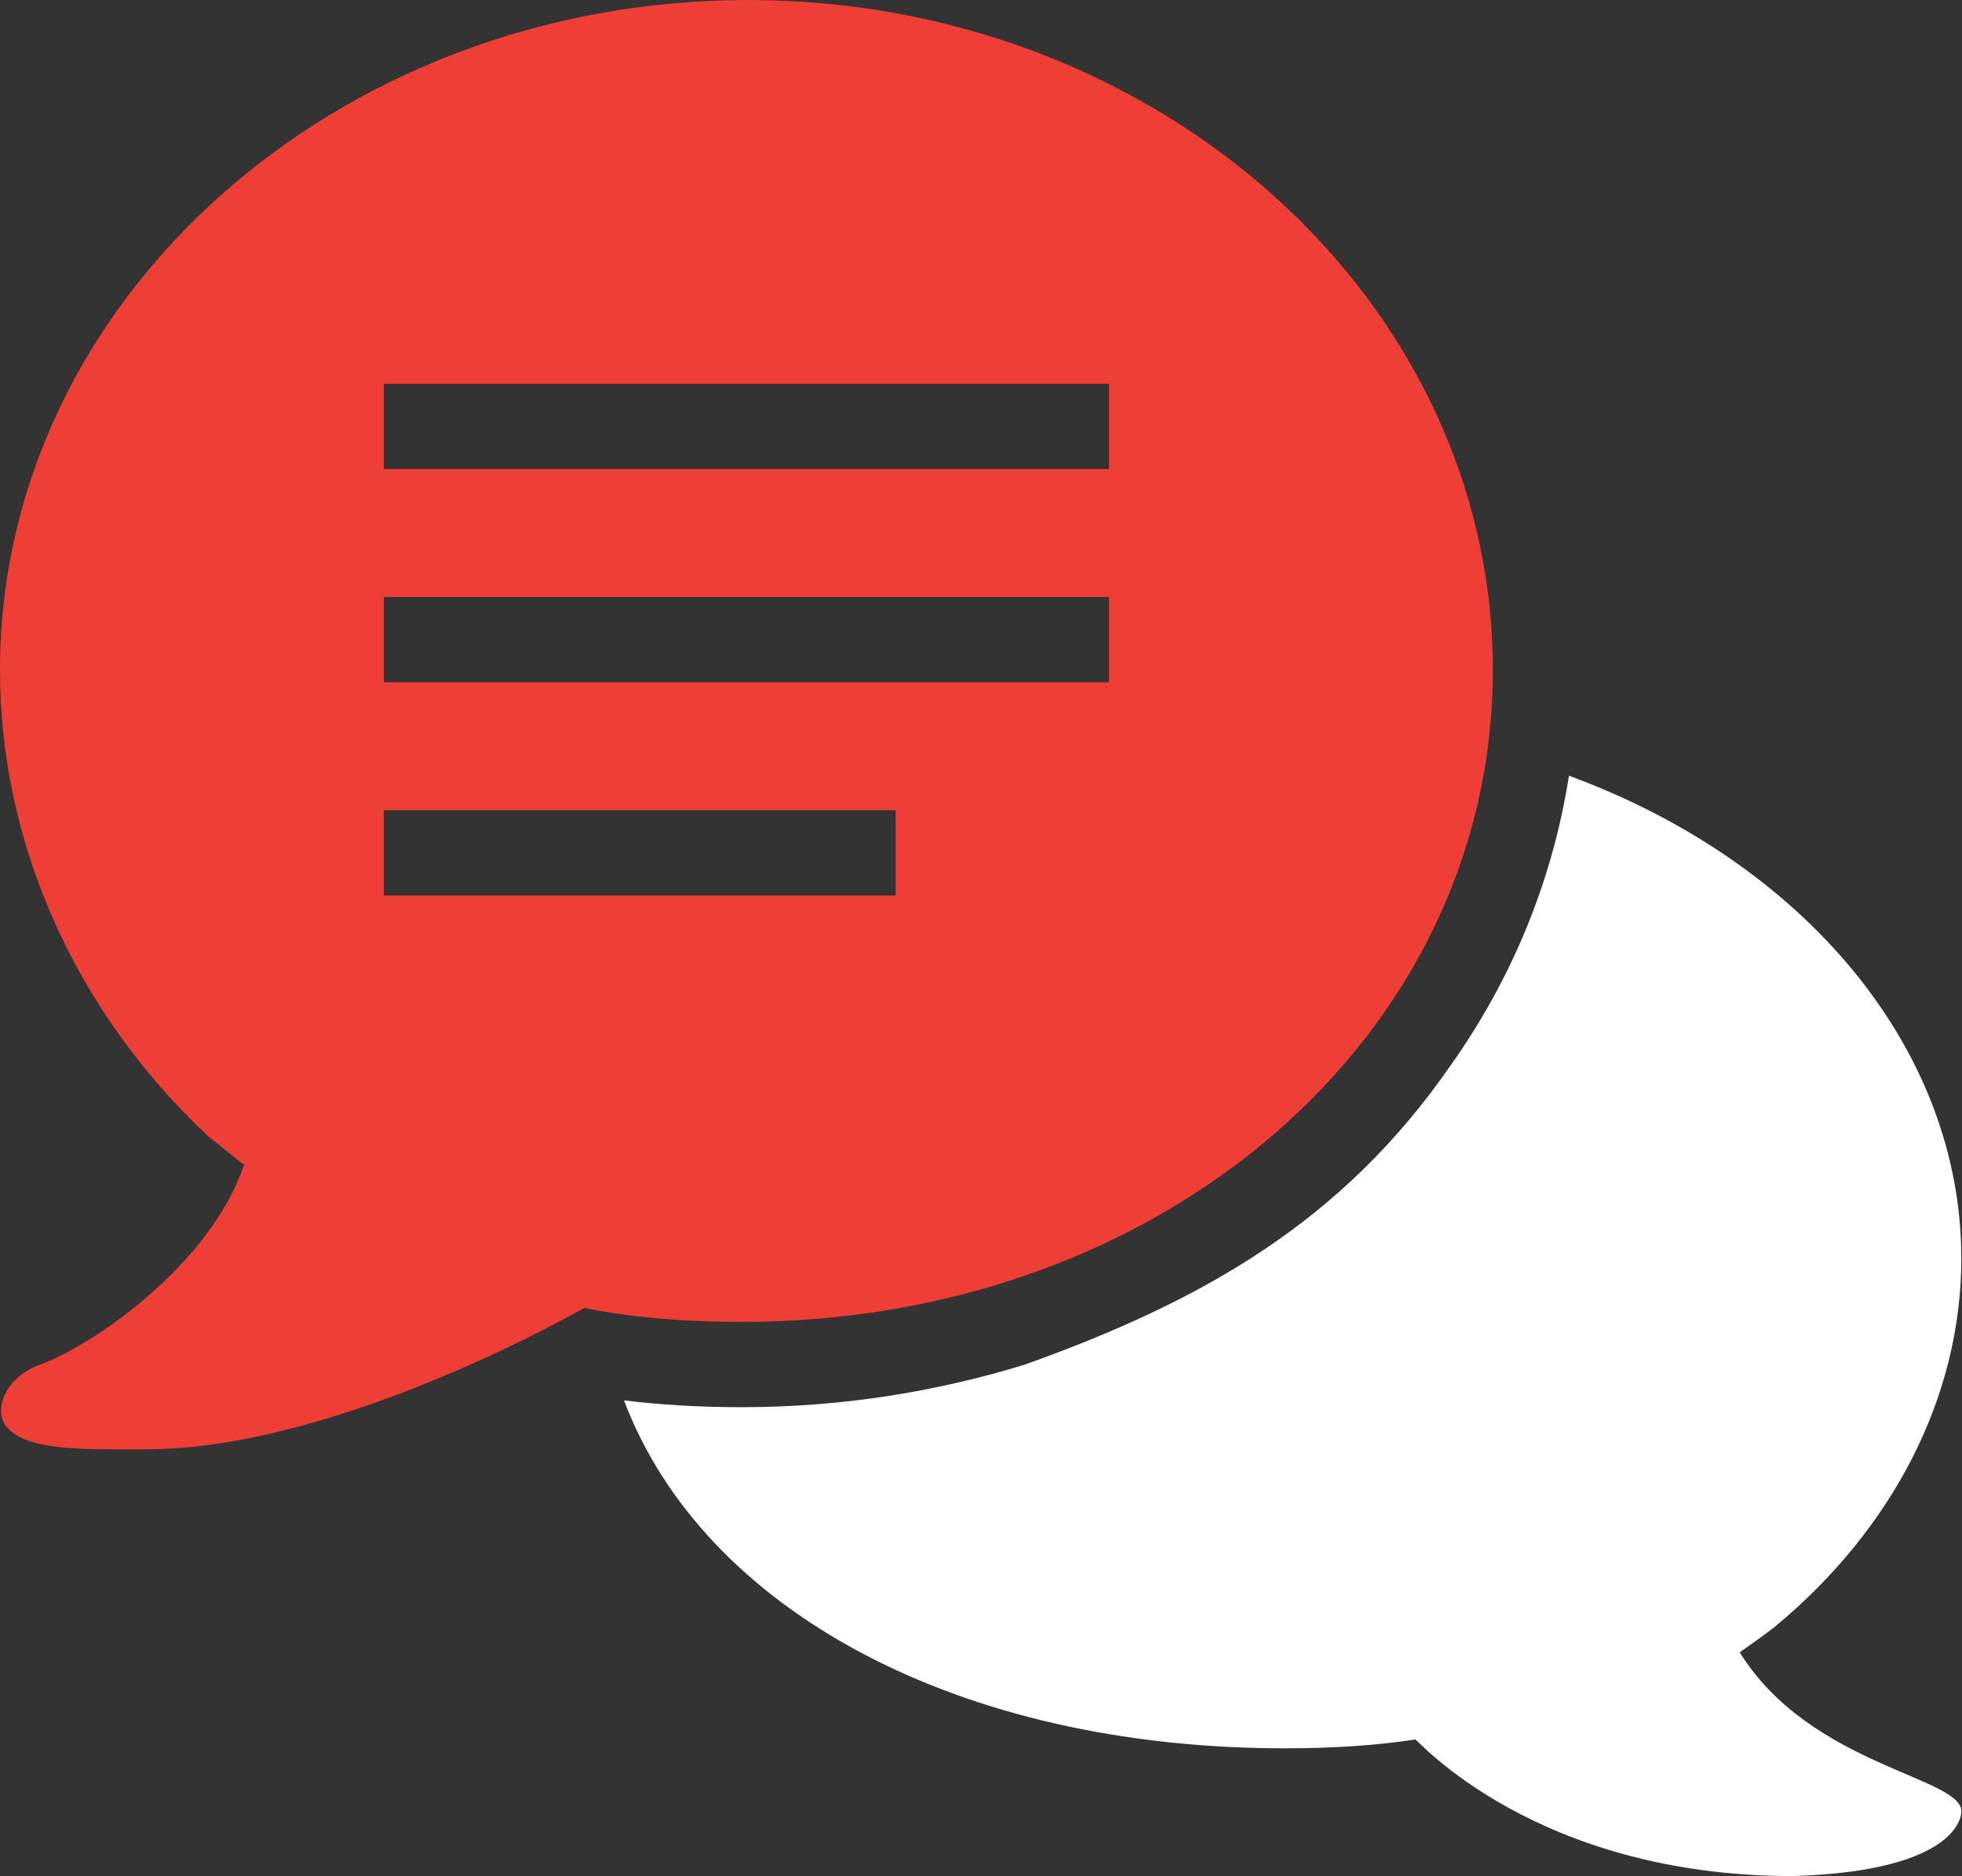 <svg width="46" height="44" viewBox="0 0 46 44" fill="none" xmlns="http://www.w3.org/2000/svg">
<rect x="0" y="0" width="46" height="44" fill="#333333" stroke="none"/>
<path d="M17.547 0C7.871 0 0 7.051 0 15.715C0 19.785 1.77 23.73 4.875 26.641C4.922 26.688 5.102 26.824 5.102 26.824C5.316 27 5.531 27.172 5.723 27.312C4.938 29.648 2.195 31.547 0.941 32C0.113 32.301 -0.16 33.066 0.148 33.453C0.617 34.043 2.047 33.988 3.422 33.988C7.965 33.988 13.699 30.672 13.699 30.672C14.773 30.891 15.988 31 17.395 31C27.266 31 35 24.285 35 15.715C35 7.051 27.172 0 17.547 0ZM9 9H26V11H9V9ZM9 14H26V16H9V14ZM9 19H21V21H9V19Z" fill="#EF3E36"/>
<path d="M34 25C35.43 22.988 36.395 20.684 36.785 18.191C42.316 20.227 45.984 24.605 45.984 29.512C45.984 32.738 44.395 35.852 41.594 38.164C41.387 38.324 41.066 38.555 40.789 38.75C42.457 41.438 46.066 41.676 45.984 42.504C45.953 42.871 45.434 43.895 42.031 43.996C36 43.996 33.223 40.785 33.184 40.793C32.285 40.93 31.277 41 30.125 41C22.438 41 16.488 37.746 14.629 32.84C15.48 32.945 16.391 33 17.395 33C19.738 33 21.961 32.637 24.031 32C28.24 30.496 31.485 28.627 34 25Z" fill="white"/>
</svg>
